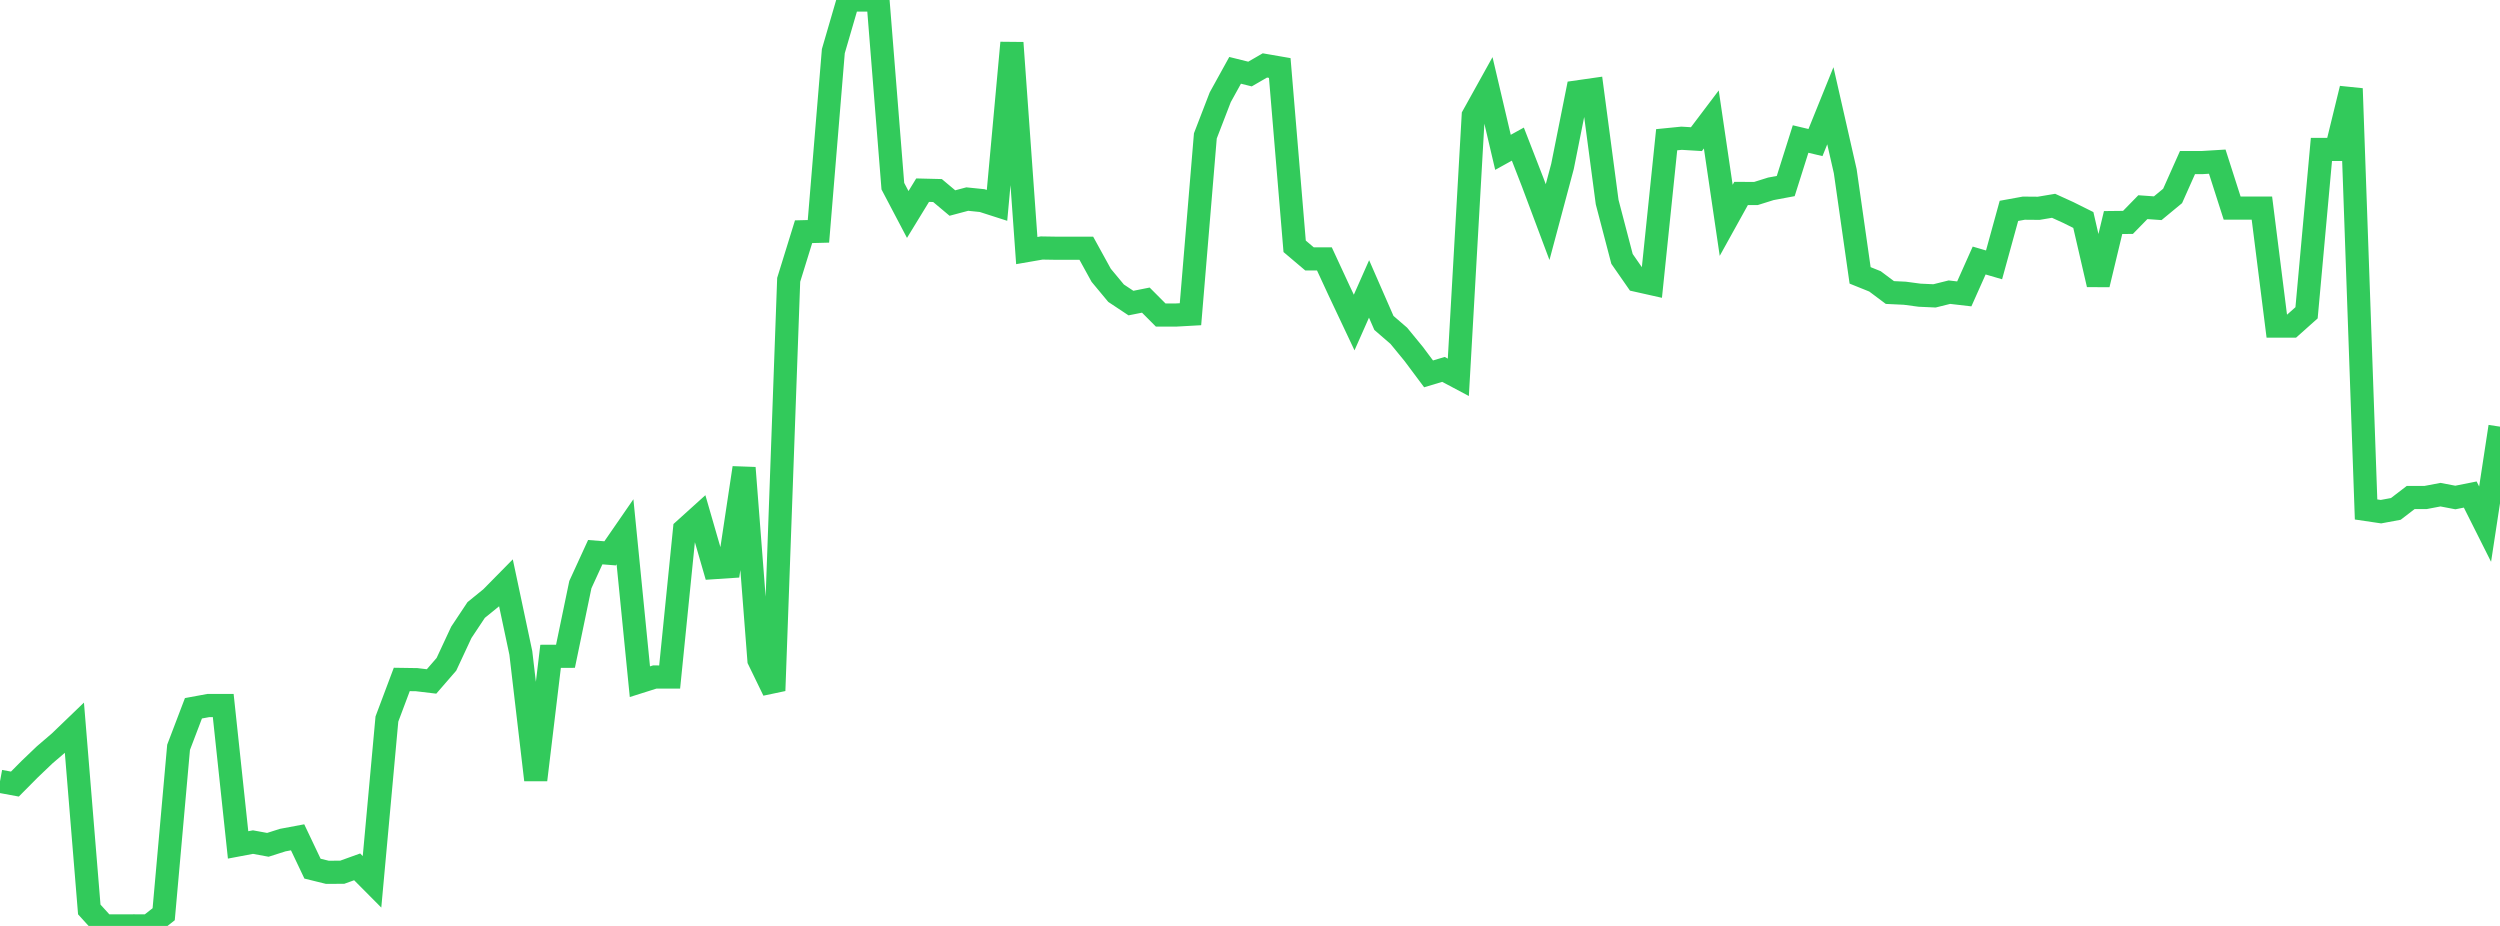 <?xml version="1.0" standalone="no"?>
<!DOCTYPE svg PUBLIC "-//W3C//DTD SVG 1.1//EN" "http://www.w3.org/Graphics/SVG/1.1/DTD/svg11.dtd">

<svg width="135" height="50" viewBox="0 0 135 50" preserveAspectRatio="none" 
  xmlns="http://www.w3.org/2000/svg"
  xmlns:xlink="http://www.w3.org/1999/xlink">


<polyline points="0.0, 42.191 0.804, 42.34 1.607, 41.531 2.411, 40.763 3.214, 40.075 4.018, 39.302 4.821, 49.111 5.625, 49.996 6.429, 50 7.232, 49.997 8.036, 50.0 8.839, 49.368 9.643, 40.355 10.446, 38.247 11.25, 38.099 12.054, 38.097 12.857, 45.625 13.661, 45.473 14.464, 45.621 15.268, 45.365 16.071, 45.215 16.875, 46.907 17.679, 47.105 18.482, 47.1 19.286, 46.81 20.089, 47.618 20.893, 38.828 21.696, 36.69 22.5, 36.702 23.304, 36.798 24.107, 35.872 24.911, 34.147 25.714, 32.939 26.518, 32.286 27.321, 31.471 28.125, 35.259 28.929, 42.114 29.732, 35.441 30.536, 35.439 31.339, 31.571 32.143, 29.817 32.946, 29.881 33.75, 28.716 34.554, 36.812 35.357, 36.558 36.161, 36.56 36.964, 28.6 37.768, 27.874 38.571, 30.651 39.375, 30.598 40.179, 25.264 40.982, 35.638 41.786, 37.294 42.589, 15.111 43.393, 12.513 44.196, 12.492 45.0, 2.761 45.804, 0.001 46.607, 0.003 47.411, 0.0 48.214, 10.053 49.018, 11.582 49.821, 10.269 50.625, 10.289 51.429, 10.964 52.232, 10.75 53.036, 10.832 53.839, 11.09 54.643, 2.311 55.446, 13.531 56.25, 13.392 57.054, 13.405 57.857, 13.404 58.661, 13.405 59.464, 14.865 60.268, 15.833 61.071, 16.366 61.875, 16.206 62.679, 17.013 63.482, 17.013 64.286, 16.968 65.089, 7.338 65.893, 5.252 66.696, 3.798 67.5, 3.998 68.304, 3.533 69.107, 3.672 69.911, 13.301 70.714, 13.981 71.518, 13.981 72.321, 15.714 73.125, 17.417 73.929, 15.602 74.732, 17.439 75.536, 18.133 76.339, 19.112 77.143, 20.189 77.946, 19.948 78.75, 20.375 79.554, 6.248 80.357, 4.802 81.161, 8.226 81.964, 7.782 82.768, 9.852 83.571, 11.994 84.375, 8.986 85.179, 4.963 85.982, 4.848 86.786, 10.912 87.589, 13.981 88.393, 15.138 89.196, 15.318 90.0, 7.545 90.804, 7.465 91.607, 7.514 92.411, 6.45 93.214, 11.898 94.018, 10.447 94.821, 10.449 95.625, 10.197 96.429, 10.047 97.232, 7.507 98.036, 7.698 98.839, 5.711 99.643, 9.246 100.446, 14.87 101.25, 15.194 102.054, 15.796 102.857, 15.834 103.661, 15.941 104.464, 15.977 105.268, 15.777 106.071, 15.87 106.875, 14.068 107.679, 14.303 108.482, 11.387 109.286, 11.241 110.089, 11.248 110.893, 11.113 111.696, 11.479 112.5, 11.88 113.304, 15.364 114.107, 12.018 114.911, 12.009 115.714, 11.187 116.518, 11.244 117.321, 10.581 118.125, 8.778 118.929, 8.778 119.732, 8.729 120.536, 11.238 121.339, 11.238 122.143, 11.238 122.946, 17.608 123.75, 17.608 124.554, 16.891 125.357, 8.069 126.161, 8.069 126.964, 4.785 127.768, 27.511 128.571, 27.63 129.375, 27.481 130.179, 26.864 130.982, 26.865 131.786, 26.712 132.589, 26.865 133.393, 26.705 134.196, 28.304 135.0, 23.039" fill="none" stroke="#32ca5b" stroke-width="1.25"/>

</svg>